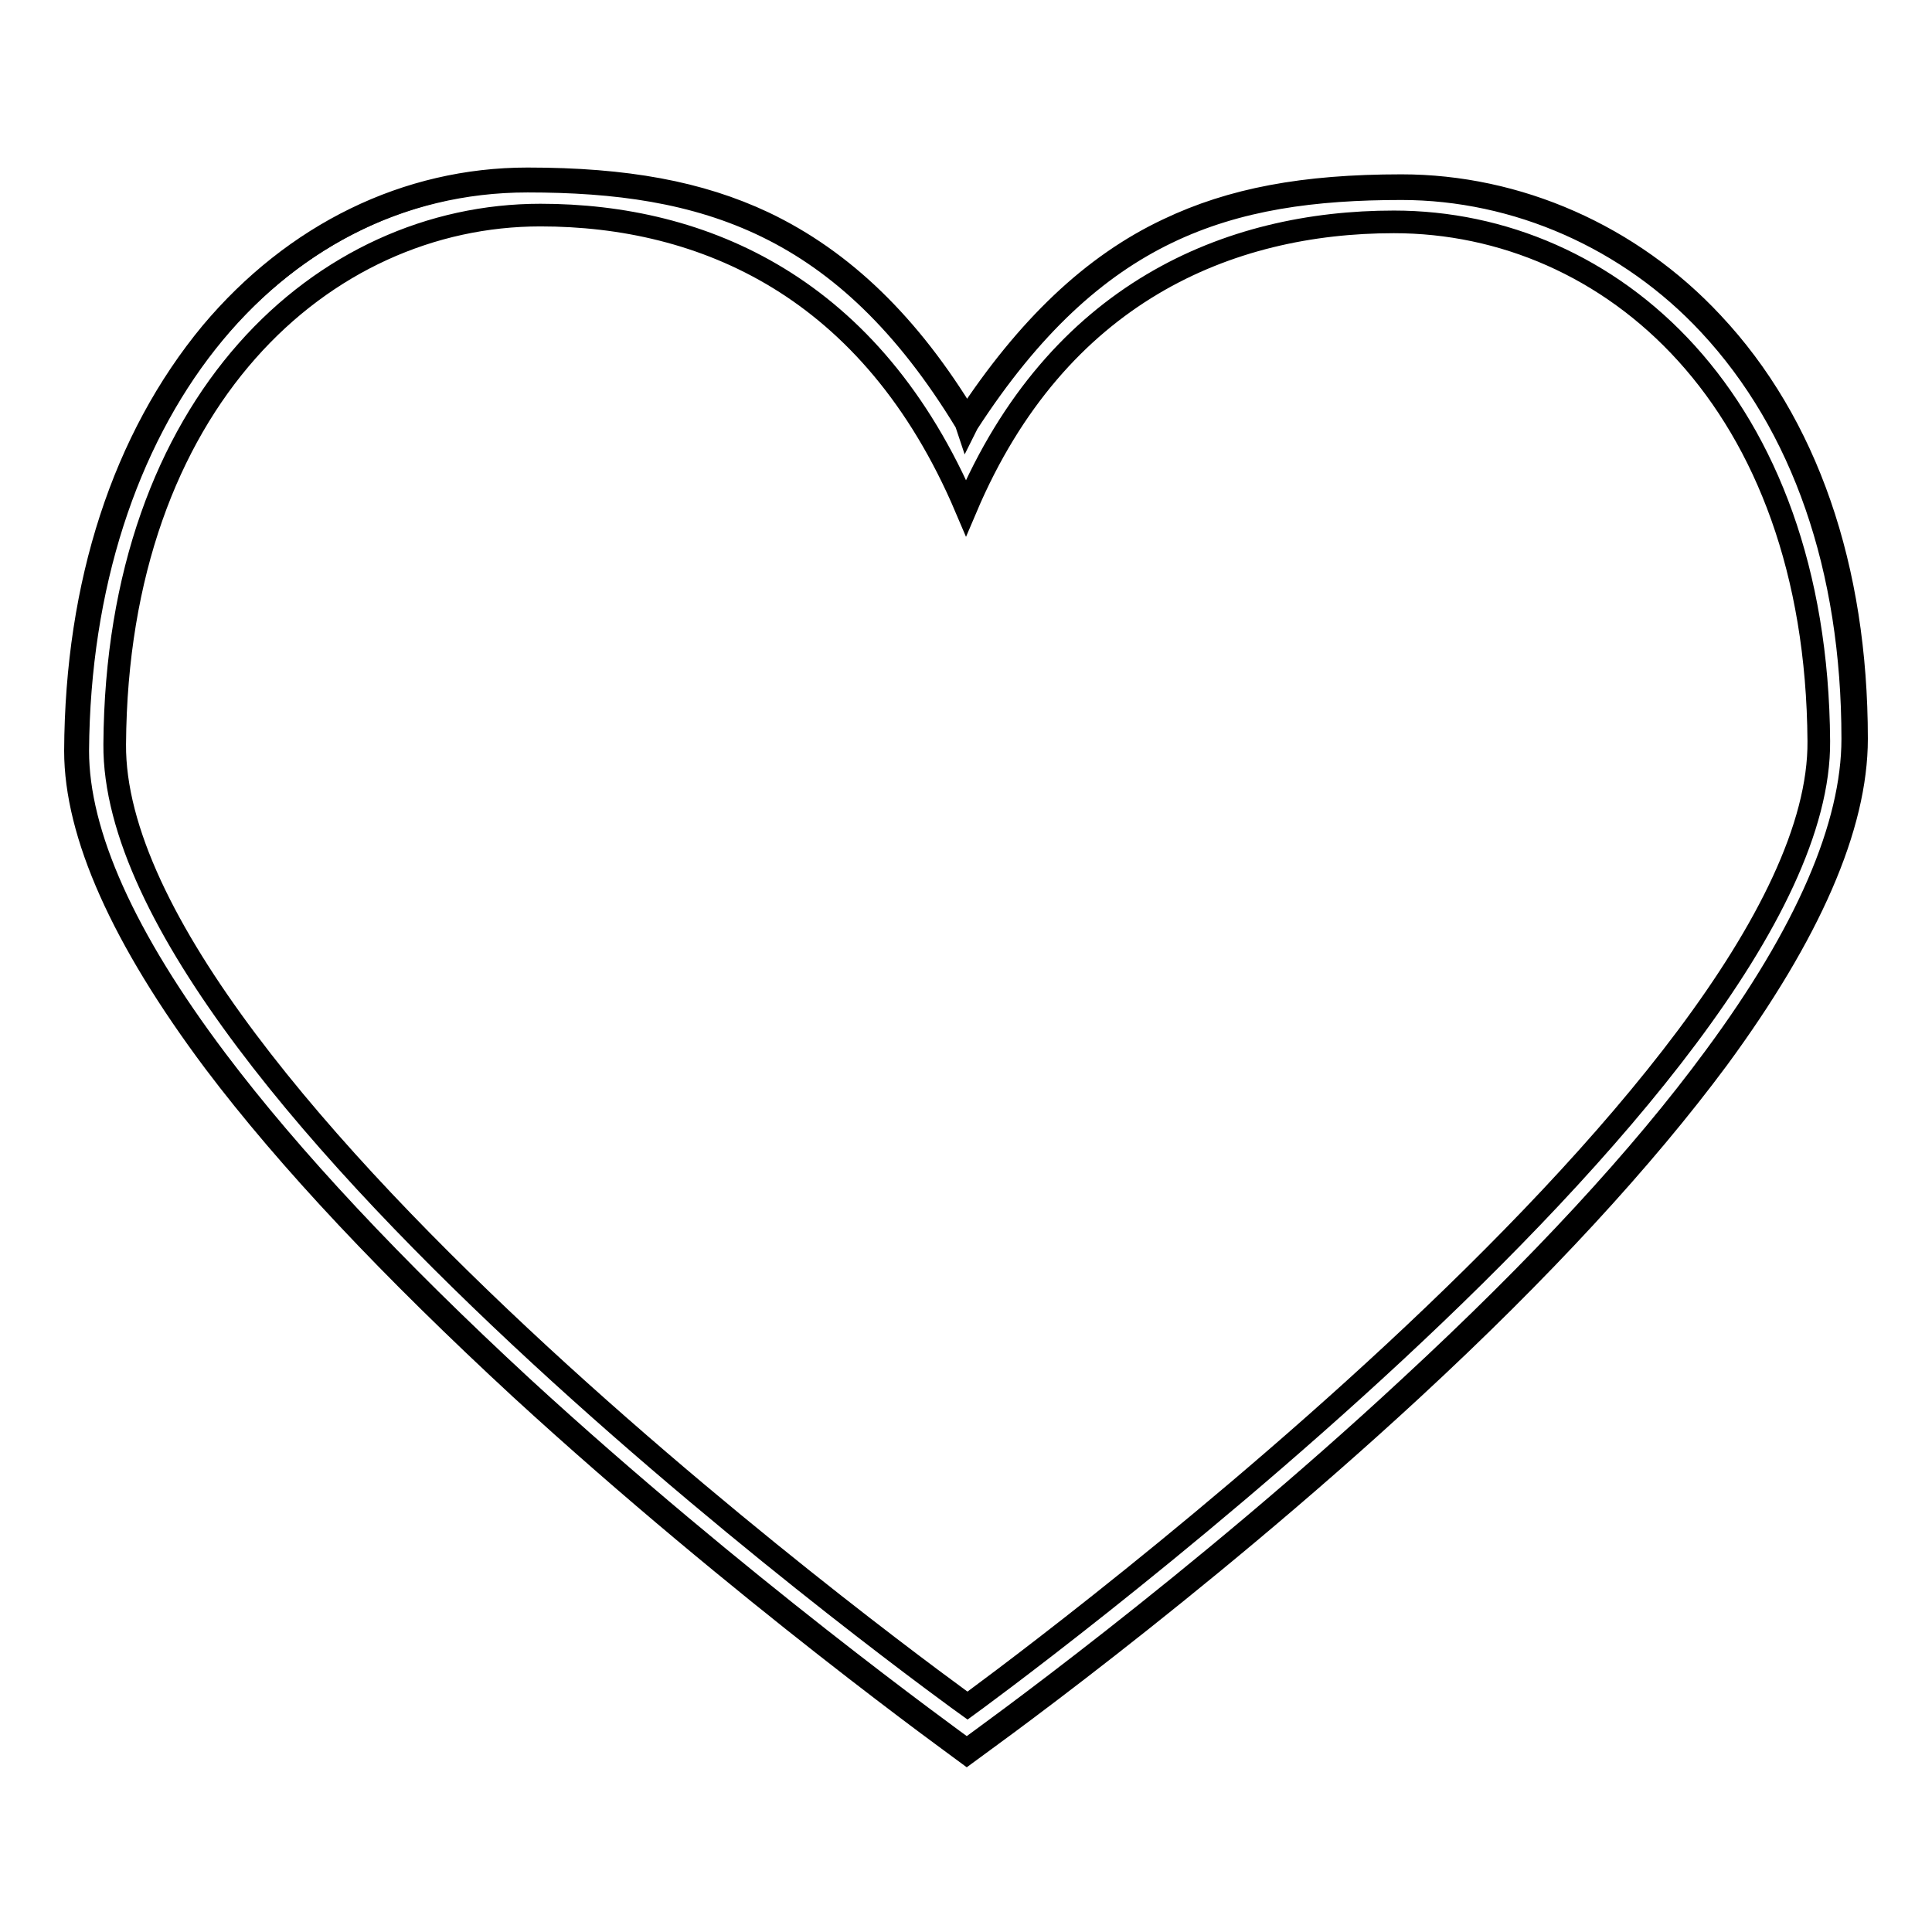 <?xml version="1.0" encoding="utf-8"?>
<!-- Svg Vector Icons : http://www.onlinewebfonts.com/icon -->
<!DOCTYPE svg PUBLIC "-//W3C//DTD SVG 1.1//EN" "http://www.w3.org/Graphics/SVG/1.1/DTD/svg11.dtd">
<svg version="1.1" xmlns="http://www.w3.org/2000/svg" xmlns:xlink="http://www.w3.org/1999/xlink" x="0px" y="0px" viewBox="0 0 256 256" enable-background="new 0 0 256 256" xml:space="preserve">
<g><g><path stroke-width="3" fill-opacity="0" stroke="#000000"  d="M71.6,28.5c-28.8,0-56.1,24.7-56.4,70.1C14.8,144.6,128.2,226,128.2,226s113.2-82.2,112.8-127.8c-0.3-45.2-27.6-68.8-56.3-68.8c-21.9,0-44.6,9.4-56.7,37.9C115.5,37.9,93.1,28.5,71.6,28.5L71.6,28.5L71.6,28.5z"/><path stroke-width="3" fill-opacity="0" stroke="#000000"  d="M69.9,23.9c-32,0-59.4,29.1-59.7,75.6c0,48.3,118,132.6,118,132.6s117.7-83.7,117.7-134.2c0-49.2-30.7-73.1-60.1-73.1c-22.4,0-40.6,4.9-57.7,31.1C111.6,28.7,92,23.9,69.9,23.9L69.9,23.9L69.9,23.9z"/><path stroke-width="3" fill-opacity="0" stroke="#000000"  d="M128.1,232.3L128.1,232.3C127.7,232,98.2,210.8,69,184c-17.1-15.8-30.8-30.3-40.6-43.3C16.2,124.4,10,110.5,10,99.5c0.1-22.2,6.4-41.4,18-55.4C39,31,53.9,23.7,69.9,23.7c13.1,0,22.8,1.8,31.3,5.8c10.5,5,19.3,13.5,26.9,26.1c8-12.2,16.7-20.5,26.7-25.2c8.4-4,17.9-5.8,30.9-5.8c15.4,0,30.4,6.6,41.2,18.2C239.4,56.1,246,75.2,246,97.9c0,11.6-6.2,25.8-18.4,42.4c-9.8,13.2-23.4,28-40.5,43.8C158,211,128.5,232,128.1,232.3L128.1,232.3z M69.9,24c-34.2,0-59.3,31.7-59.6,75.5c0,11,6.2,24.8,18.4,41c9.8,13,23.4,27.5,40.5,43.3c28.3,26,57,46.7,58.9,48.1c1.9-1.4,30.5-21.9,58.7-48.1c17.1-15.8,30.7-30.5,40.4-43.7c12.2-16.5,18.3-30.7,18.3-42.2c0-22.6-6.6-41.6-19-54.9C215.9,31.6,201,25,185.7,25c-23,0-40.7,5.2-57.5,31.1l-0.1,0.2L128,56C111.9,29.5,93.2,24,69.9,24z"/></g></g>
</svg>